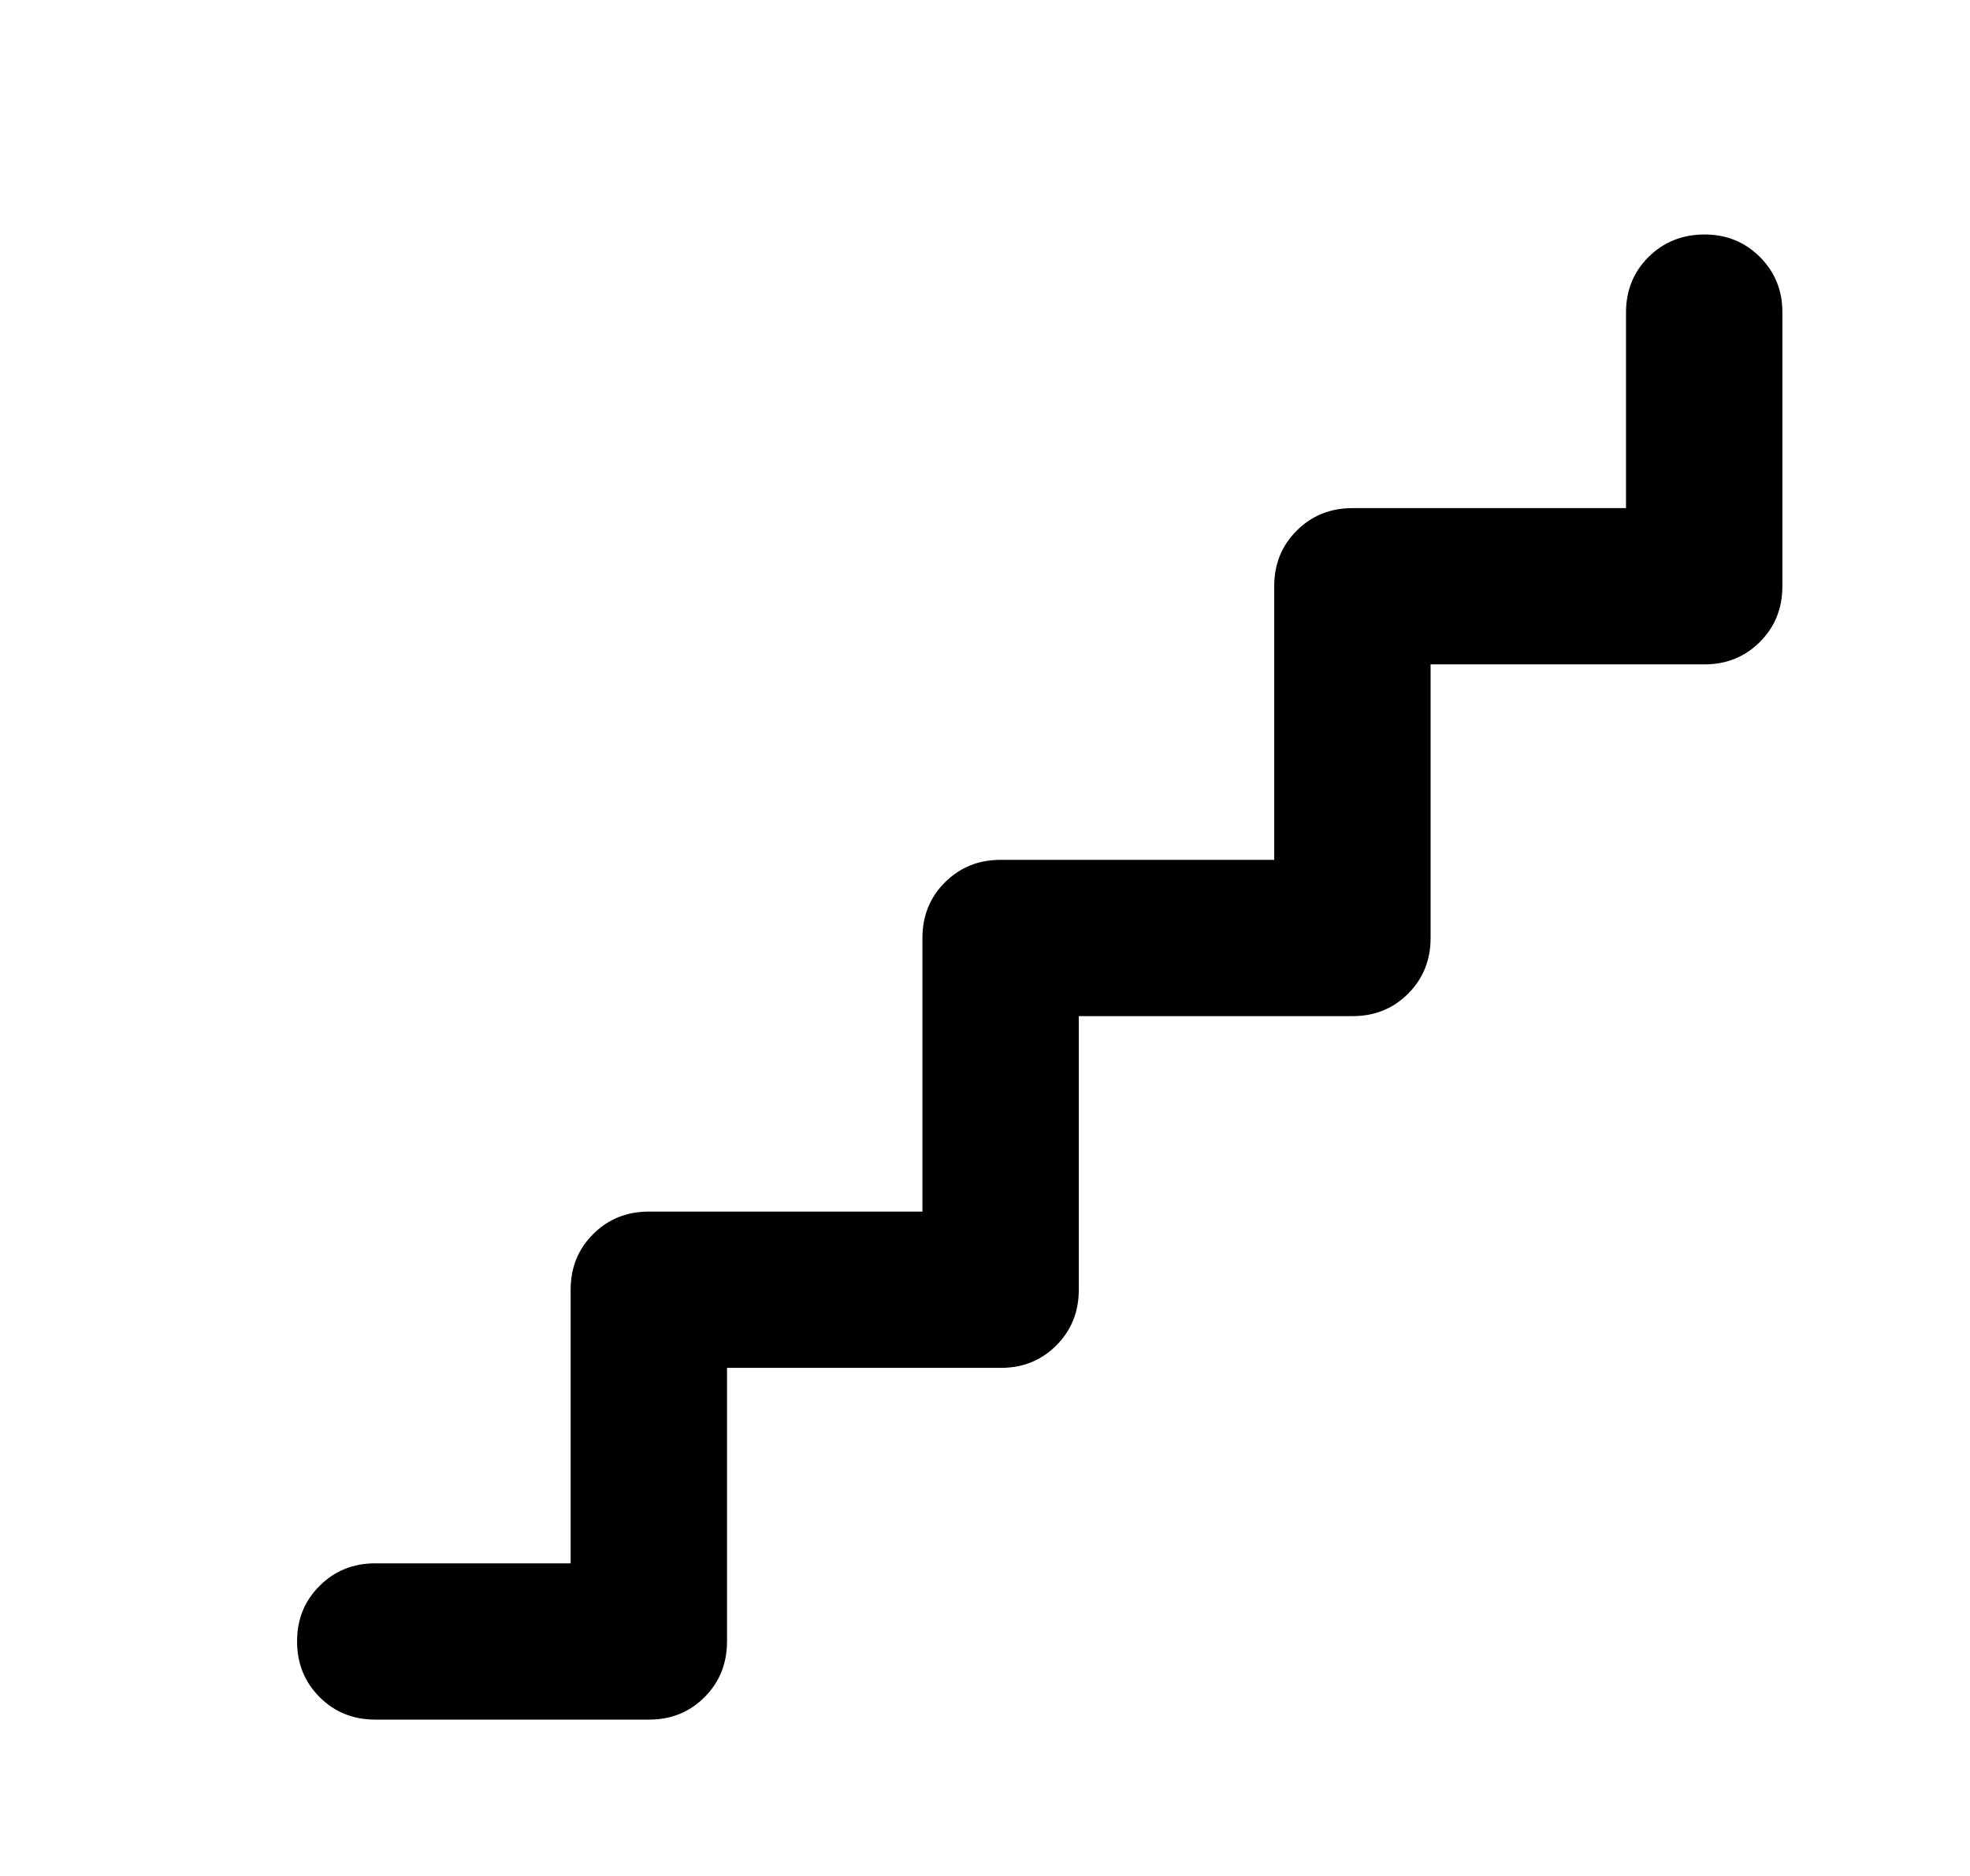 <svg width="21" height="20" viewBox="0 0 21 20" fill="none" xmlns="http://www.w3.org/2000/svg">
<path d="M6.083 16.667V13.75C6.083 13.514 6.163 13.316 6.323 13.157C6.483 12.997 6.681 12.917 6.917 12.917H9.833V10C9.833 9.764 9.913 9.566 10.073 9.407C10.233 9.247 10.431 9.167 10.667 9.167H13.583V6.25C13.583 6.014 13.663 5.816 13.823 5.657C13.983 5.497 14.181 5.417 14.417 5.417H17.333V3.333C17.333 3.097 17.413 2.899 17.573 2.74C17.733 2.581 17.931 2.501 18.167 2.5C18.402 2.499 18.6 2.579 18.761 2.74C18.921 2.901 19.001 3.098 19 3.333V6.25C19 6.486 18.92 6.684 18.76 6.844C18.6 7.004 18.402 7.084 18.167 7.083H15.25V10C15.25 10.236 15.17 10.434 15.01 10.594C14.85 10.754 14.652 10.834 14.417 10.833H11.5V13.75C11.5 13.986 11.42 14.184 11.26 14.344C11.1 14.504 10.902 14.584 10.667 14.583H7.75V17.5C7.75 17.736 7.67 17.934 7.51 18.094C7.35 18.254 7.152 18.334 6.917 18.333H4C3.764 18.333 3.566 18.253 3.407 18.093C3.247 17.933 3.167 17.736 3.167 17.5C3.166 17.264 3.246 17.067 3.407 16.907C3.567 16.747 3.765 16.667 4 16.667H6.083Z" fill="black"/>
</svg>
